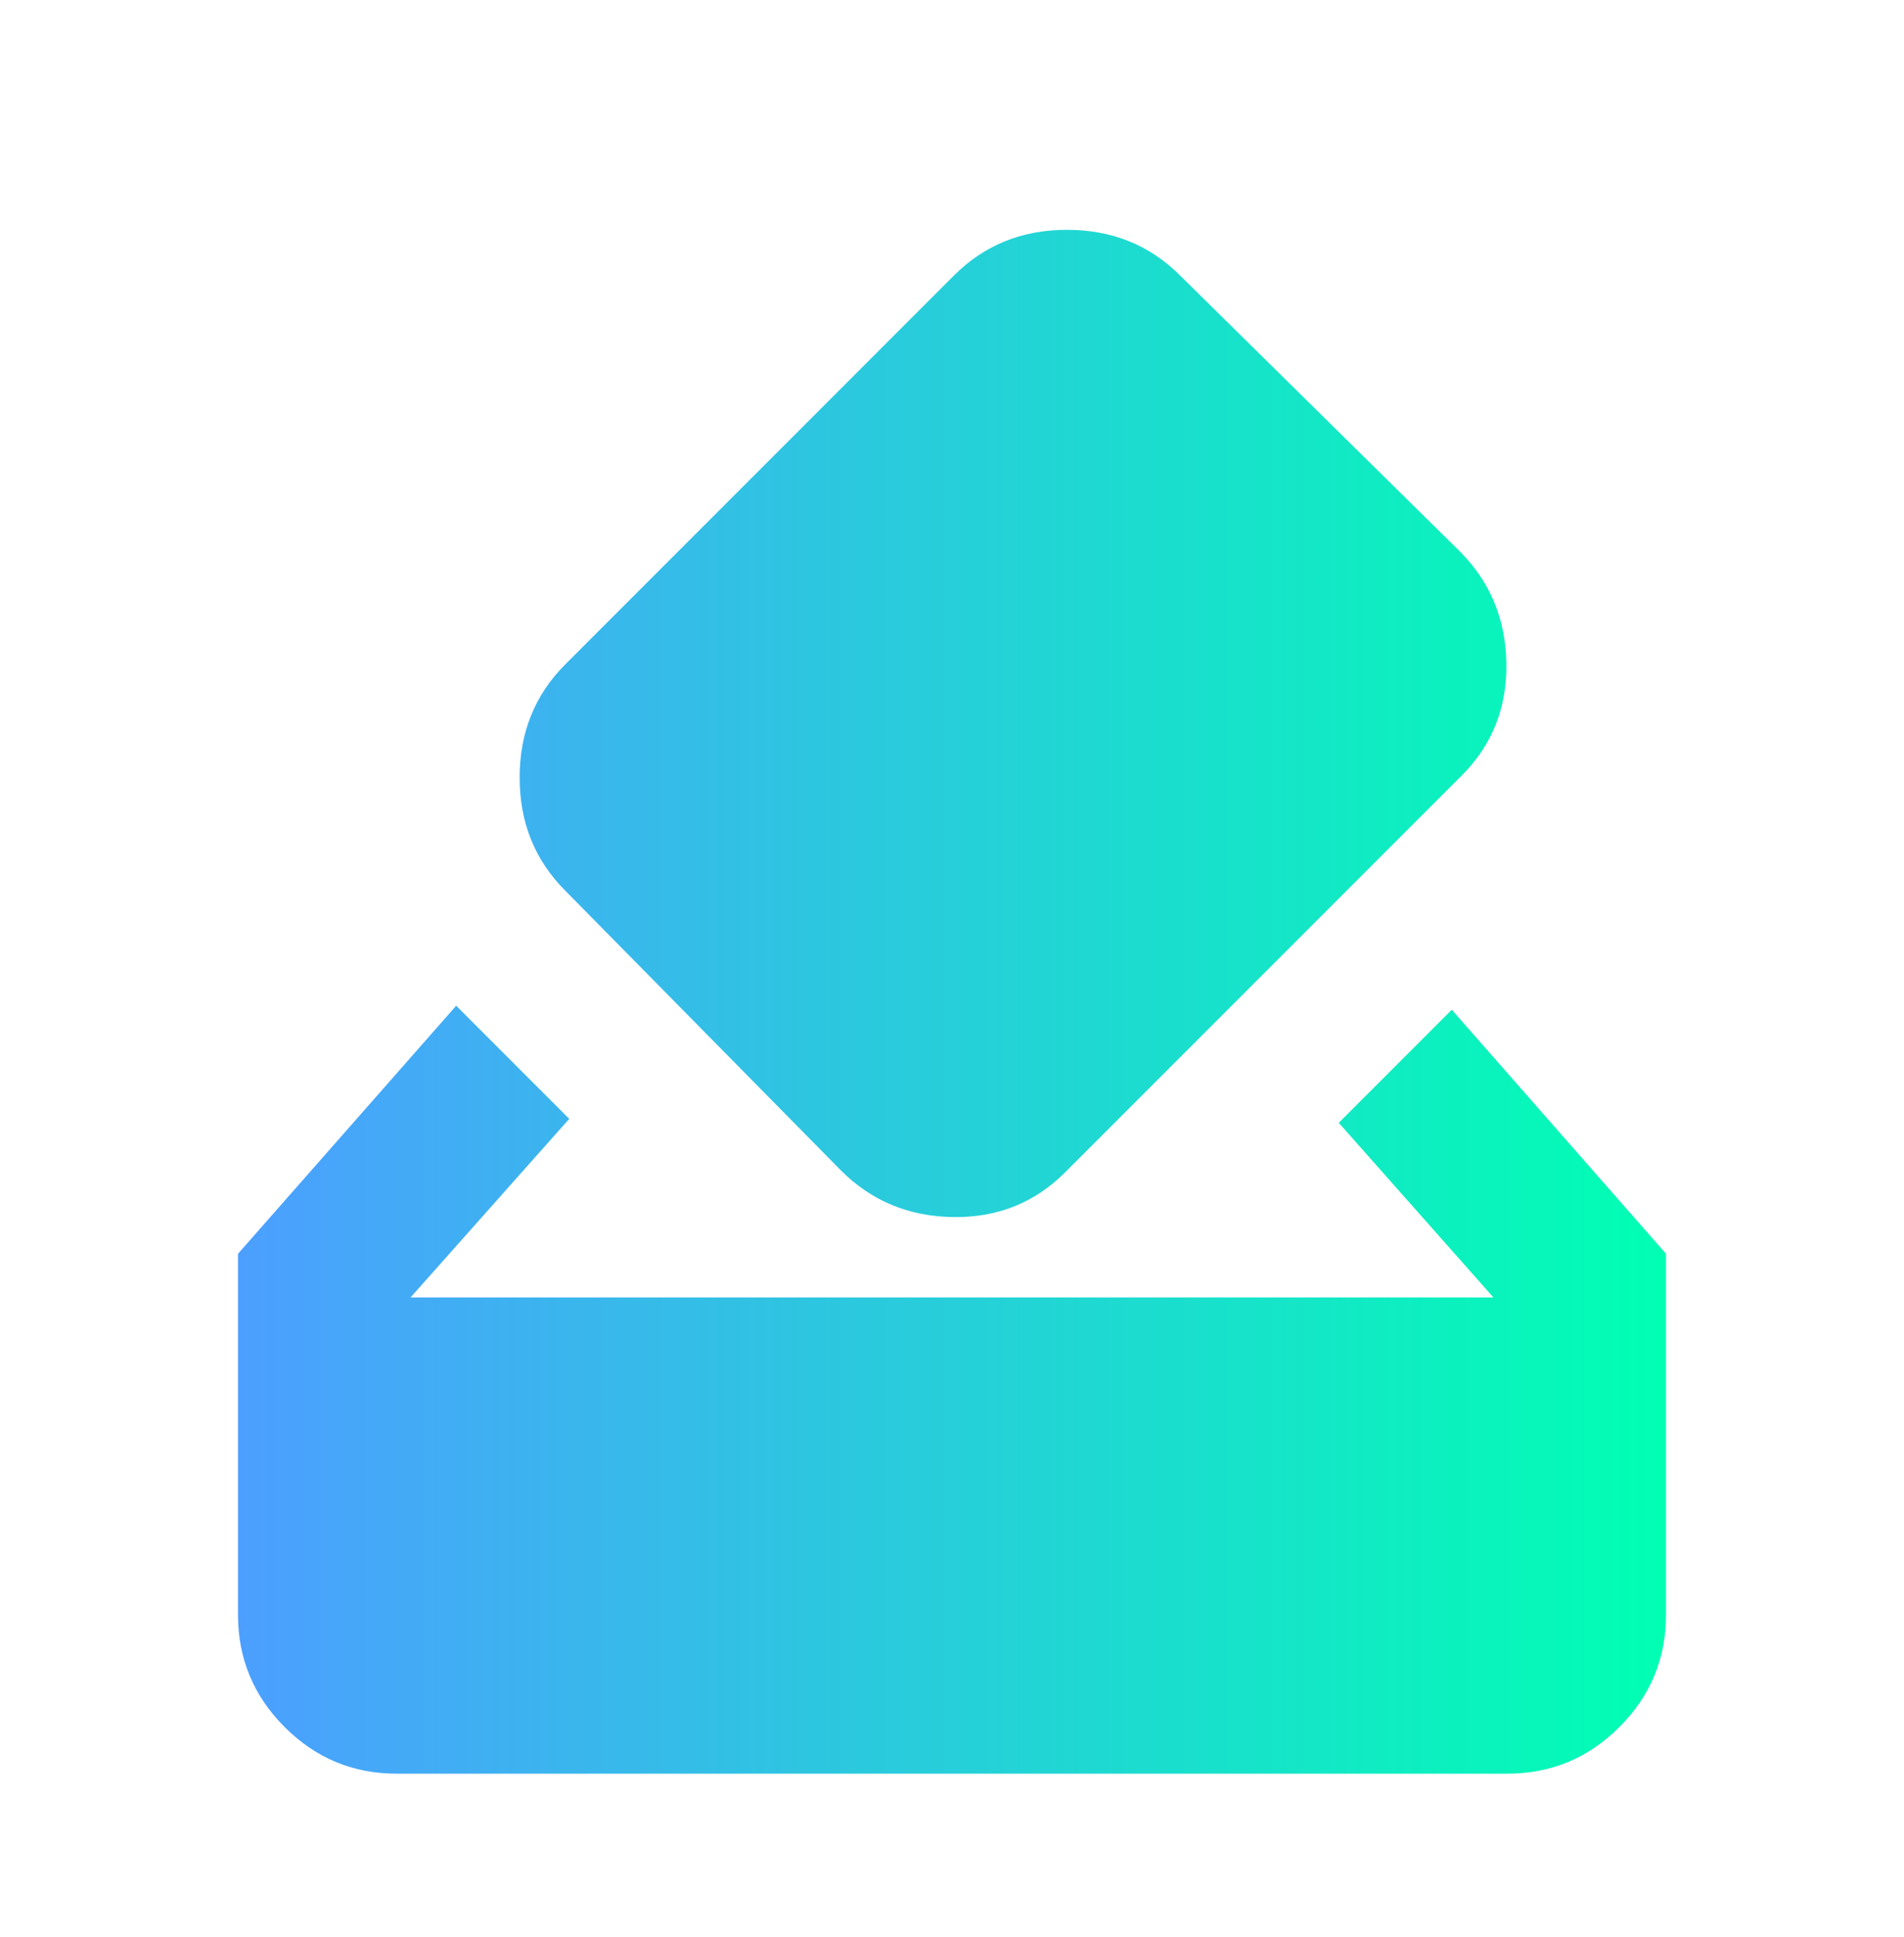 <svg width="60" height="61" viewBox="0 0 60 61" fill="none" xmlns="http://www.w3.org/2000/svg">
<g id="how_to_vote">
<mask id="mask0_148_6120" style="mask-type:alpha" maskUnits="userSpaceOnUse" x="0" y="0" width="60" height="61">
<rect id="Bounding box" y="0.864" width="60" height="60" fill="#D9D9D9"/>
</mask>
<g mask="url(#mask0_148_6120)">
<path id="how_to_vote_2" d="M12.5 55.864C11.125 55.864 9.948 55.375 8.969 54.395C7.99 53.416 7.5 52.239 7.5 50.864V39.489L14.375 31.677L17.938 35.239L12.938 40.864H47.062L42.188 35.364L45.75 31.802L52.5 39.489V50.864C52.5 52.239 52.01 53.416 51.031 54.395C50.052 55.375 48.875 55.864 47.5 55.864H12.5ZM26.5 36.864L17.812 28.052C16.854 27.093 16.375 25.906 16.375 24.489C16.375 23.073 16.854 21.885 17.812 20.927L30.062 8.677C31.021 7.718 32.208 7.239 33.625 7.239C35.042 7.239 36.229 7.718 37.188 8.677L46 17.364C46.958 18.323 47.448 19.5 47.469 20.895C47.49 22.291 47.021 23.468 46.062 24.427L33.562 36.927C32.604 37.885 31.427 38.354 30.031 38.333C28.635 38.312 27.458 37.823 26.5 36.864Z" fill="url(#paint0_linear_148_6120)"/>
</g>
</g>
<defs>
<linearGradient id="paint0_linear_148_6120" x1="7.5" y1="31.552" x2="52.5" y2="31.552" gradientUnits="userSpaceOnUse">
<stop stop-color="#4C9FFF"/>
<stop offset="1" stop-color="#00FFB3"/>
</linearGradient>
</defs>
</svg>

